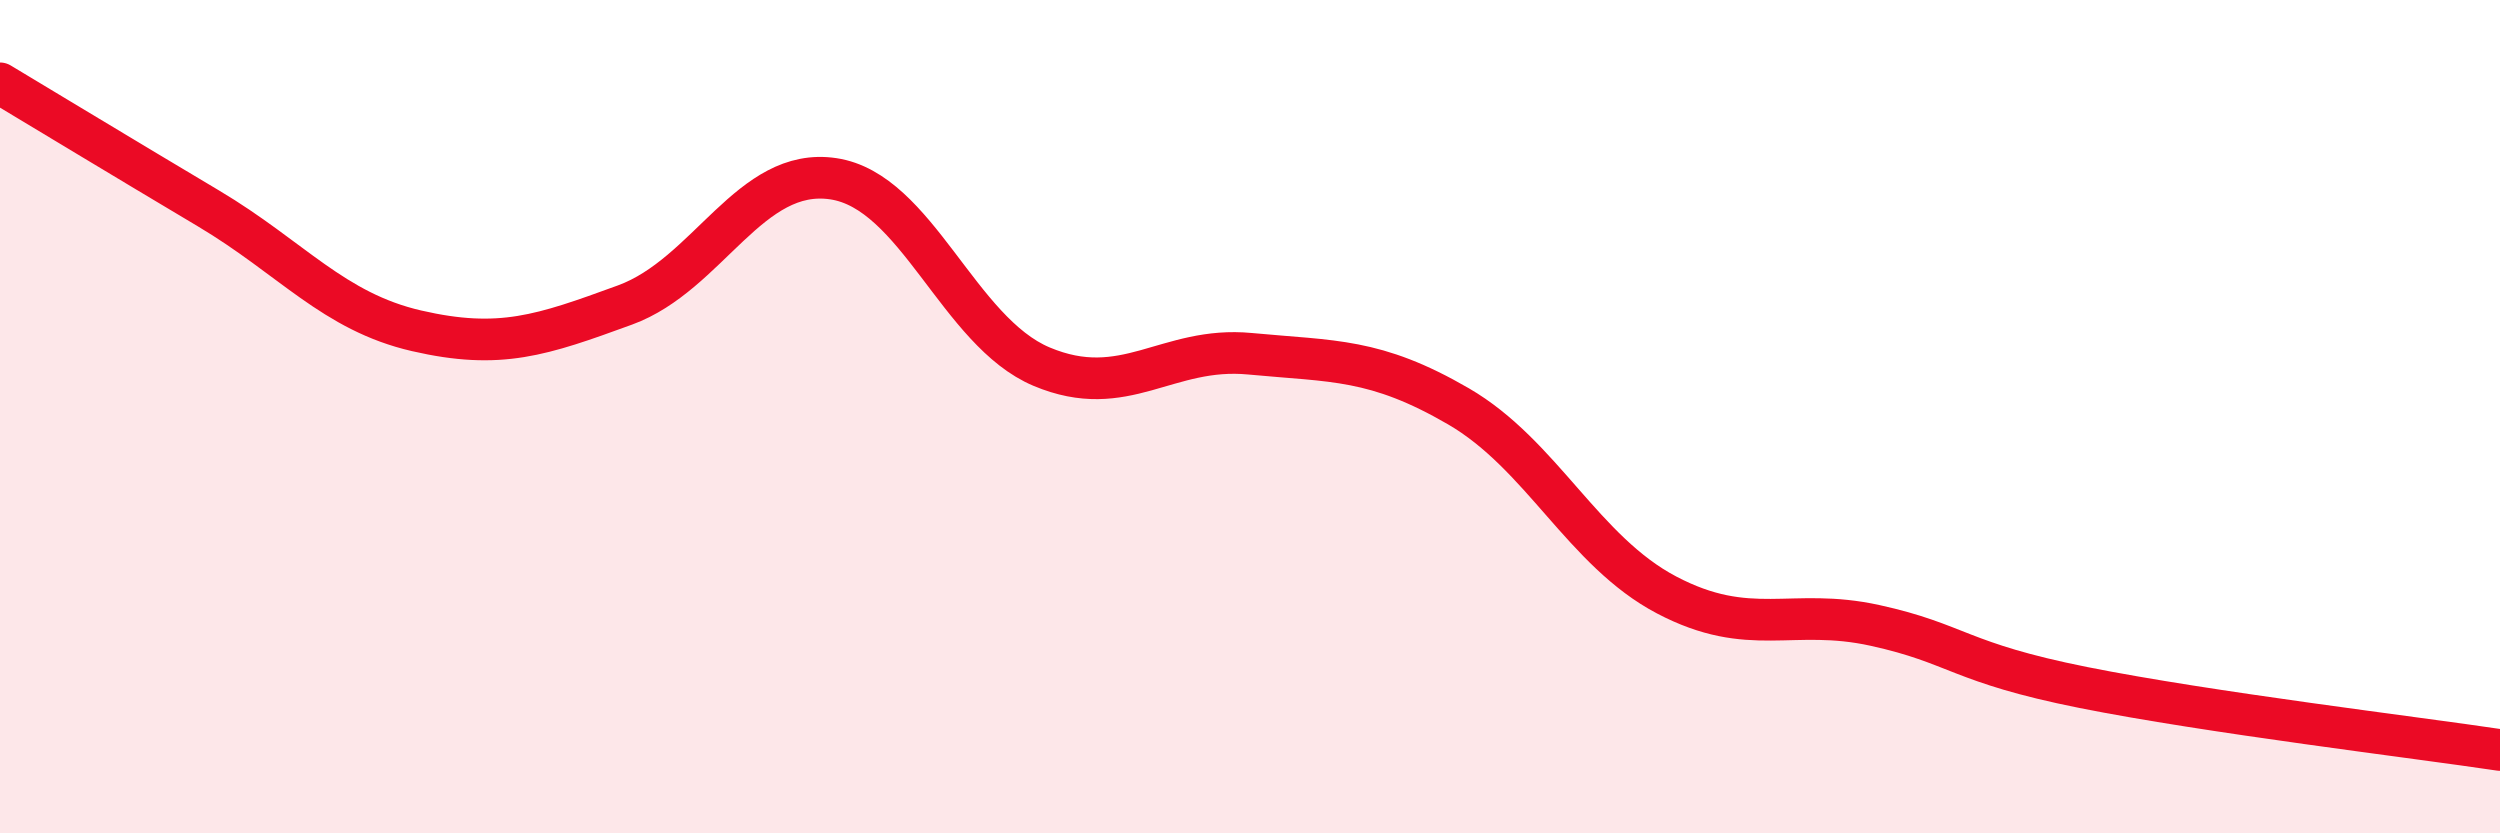 
    <svg width="60" height="20" viewBox="0 0 60 20" xmlns="http://www.w3.org/2000/svg">
      <path
        d="M 0,2 C 1,2.6 3,3.81 5,5 C 7,6.19 8,7.48 10,7.94 C 12,8.4 13,8.05 15,7.32 C 17,6.59 18,3.99 20,4.29 C 22,4.59 23,7.96 25,8.8 C 27,9.64 28,8.3 30,8.49 C 32,8.68 33,8.59 35,9.75 C 37,10.91 38,13.23 40,14.28 C 42,15.33 43,14.57 45,15.01 C 47,15.45 47,15.9 50,16.5 C 53,17.1 58,17.7 60,18L60 20L0 20Z"
        fill="#EB0A25"
        opacity="0.1"
        stroke-linecap="round"
        stroke-linejoin="round"
      />
      <path
        d="M 0,2 C 1,2.6 3,3.81 5,5 C 7,6.19 8,7.48 10,7.94 C 12,8.4 13,8.05 15,7.32 C 17,6.59 18,3.99 20,4.29 C 22,4.59 23,7.96 25,8.8 C 27,9.64 28,8.3 30,8.49 C 32,8.68 33,8.59 35,9.75 C 37,10.91 38,13.23 40,14.28 C 42,15.33 43,14.57 45,15.01 C 47,15.45 47,15.9 50,16.5 C 53,17.1 58,17.7 60,18"
        stroke="#EB0A25"
        stroke-width="1"
        fill="none"
        stroke-linecap="round"
        stroke-linejoin="round"
      />
    </svg>
  